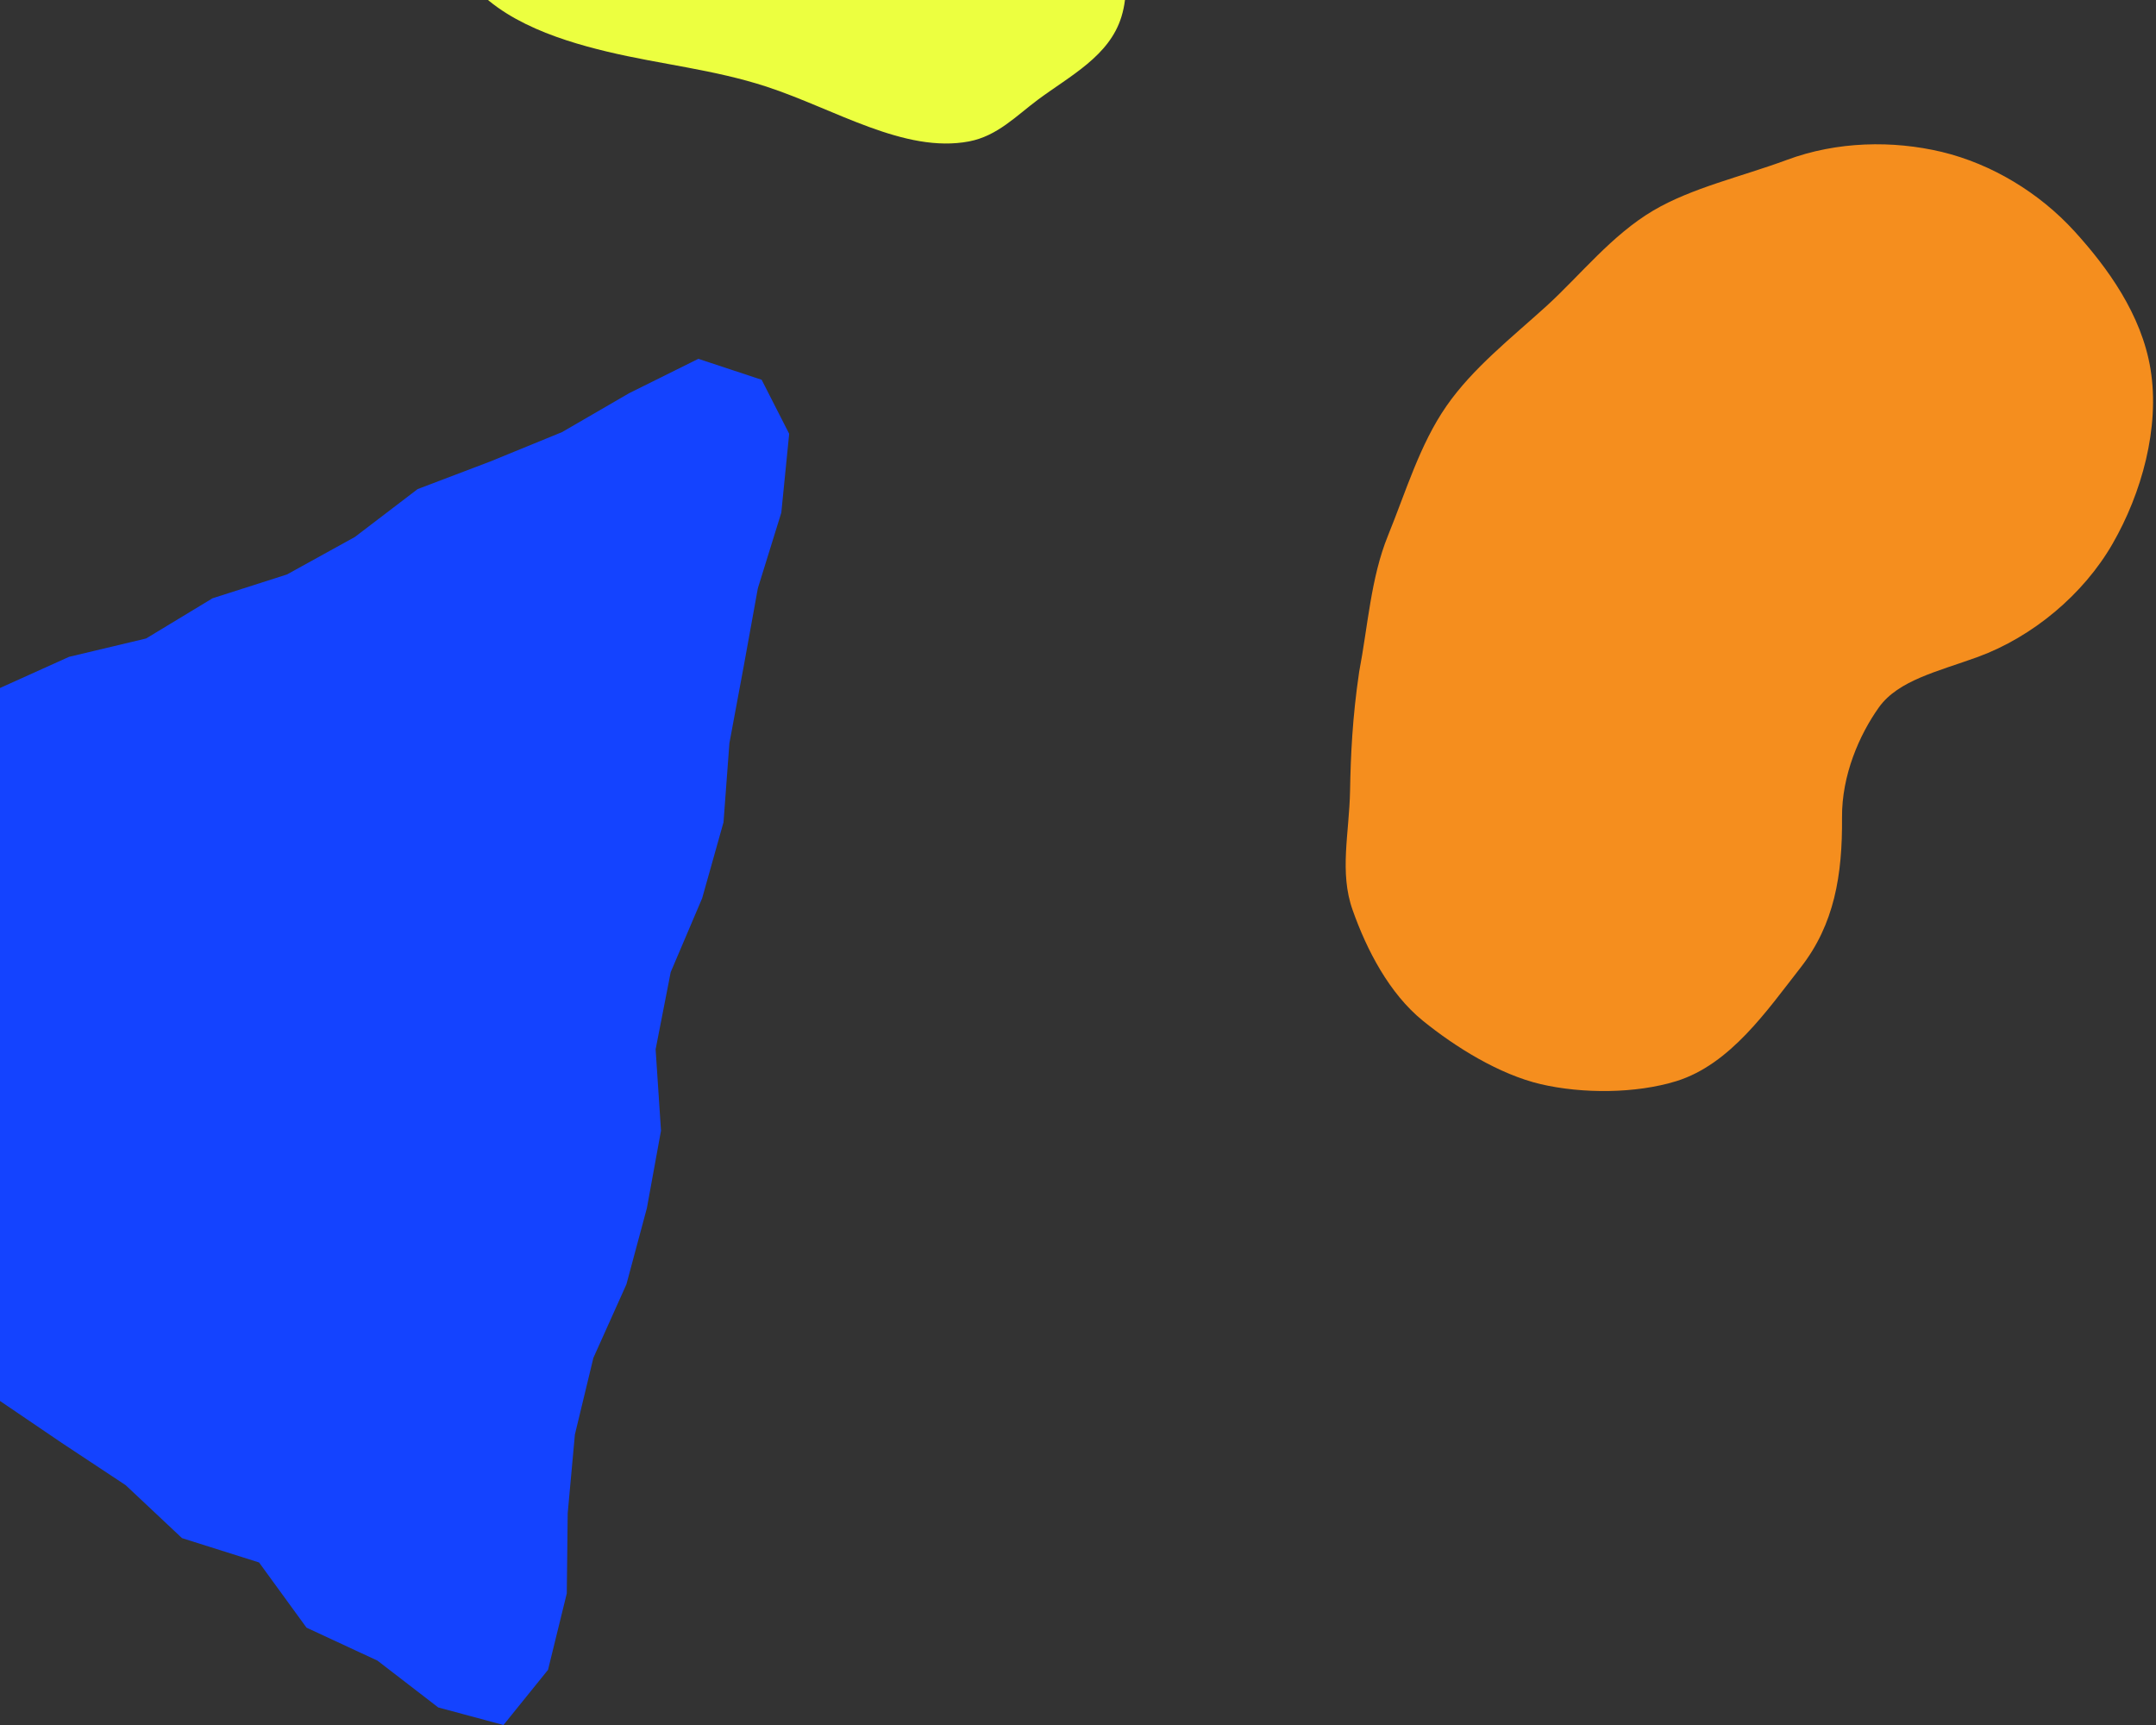 <svg width="165" height="132" viewBox="0 0 165 132" fill="none" xmlns="http://www.w3.org/2000/svg">
<rect x="0" y="0" width="165" height="132" fill="#333333" stroke="none"/>
<path d="M-38.335 79.868L-32.969 82.468L-28.255 85.953L-23.572 89.478L-19.289 93.571L-14.154 96.479L-9.109 99.516L-4.616 103.32L-0.133 107.114L4.722 110.41L9.616 113.647L13.929 117.7L19.826 119.562L23.457 124.551L28.883 127.071L33.537 130.656L38.531 132L41.941 127.778L43.376 121.932L43.446 115.798L43.997 109.773L45.411 103.908L47.939 98.281L49.504 92.456L50.587 86.521L50.175 80.297L51.329 74.391L53.736 68.735L55.371 62.919L55.822 56.865L56.925 50.94L57.999 45.015L59.794 39.229L60.396 33.194L58.289 29.061L53.445 27.458L48.15 30.087L43.014 33.065L37.518 35.315L31.962 37.426L27.158 41.091L21.962 43.959L16.266 45.781L11.181 48.858L5.283 50.263L-0.123 52.702L-4.836 56.556L-10.614 58.219L-16.039 60.599L-21.626 62.651L-26.48 66.216L-31.736 68.974L-36.911 71.872L-40 75.069L-38.335 79.868Z" fill="#1443FF"/>
<path d="M34.432 -11.03C33.95 -8.299 33.661 -4.957 35.309 -2.301C37.578 1.341 42.403 2.98 46.48 3.954C50.556 4.929 54.633 5.315 58.666 6.632C63.898 8.346 69.227 11.763 74.17 10.82C76.331 10.402 77.765 8.871 79.434 7.628C81.916 5.786 84.901 4.286 85.822 1.287C86.859 -2.076 85.319 -5.996 83.65 -9.606C82.195 -12.744 80.269 -15.69 78.043 -18.475C75.839 -21.227 73.753 -24.248 70.767 -26.154C67.408 -28.307 63.577 -29.786 59.929 -29.978C56.13 -30.182 52.204 -28.918 48.737 -27.493C45.174 -26.026 41.964 -23.691 39.45 -21.013C36.754 -18.153 35.074 -14.651 34.432 -11.03Z" fill="#ECFF40"/>
<path d="M104.009 51.458C104.697 47.859 104.906 44.235 106.22 40.993C107.584 37.652 108.652 34.016 110.691 31.081C112.706 28.17 115.691 25.837 118.381 23.394C120.948 21.048 123.344 17.99 126.525 16.112C129.486 14.368 133.232 13.534 136.721 12.246C140.602 10.798 144.877 10.738 148.599 11.623C152.432 12.546 156.068 14.746 158.758 17.695C161.288 20.473 163.893 24.061 164.58 28.237C165.317 32.734 163.88 37.782 161.681 41.602C159.446 45.495 155.552 48.737 151.363 50.271C148.329 51.375 145.283 52.05 143.796 54.125C142.298 56.225 140.946 59.321 140.971 62.551C141.008 66.974 140.381 70.733 137.814 74.024C135.247 77.303 132.434 81.442 128.294 82.73C125.199 83.687 121.12 83.71 117.902 82.96C114.733 82.209 111.404 80.144 108.886 78.104C106.318 76.015 104.599 72.698 103.518 69.639C102.486 66.751 103.26 63.754 103.321 60.511C103.37 57.772 103.505 54.885 104.009 51.47" fill="#F58E1E"/>
</svg>

